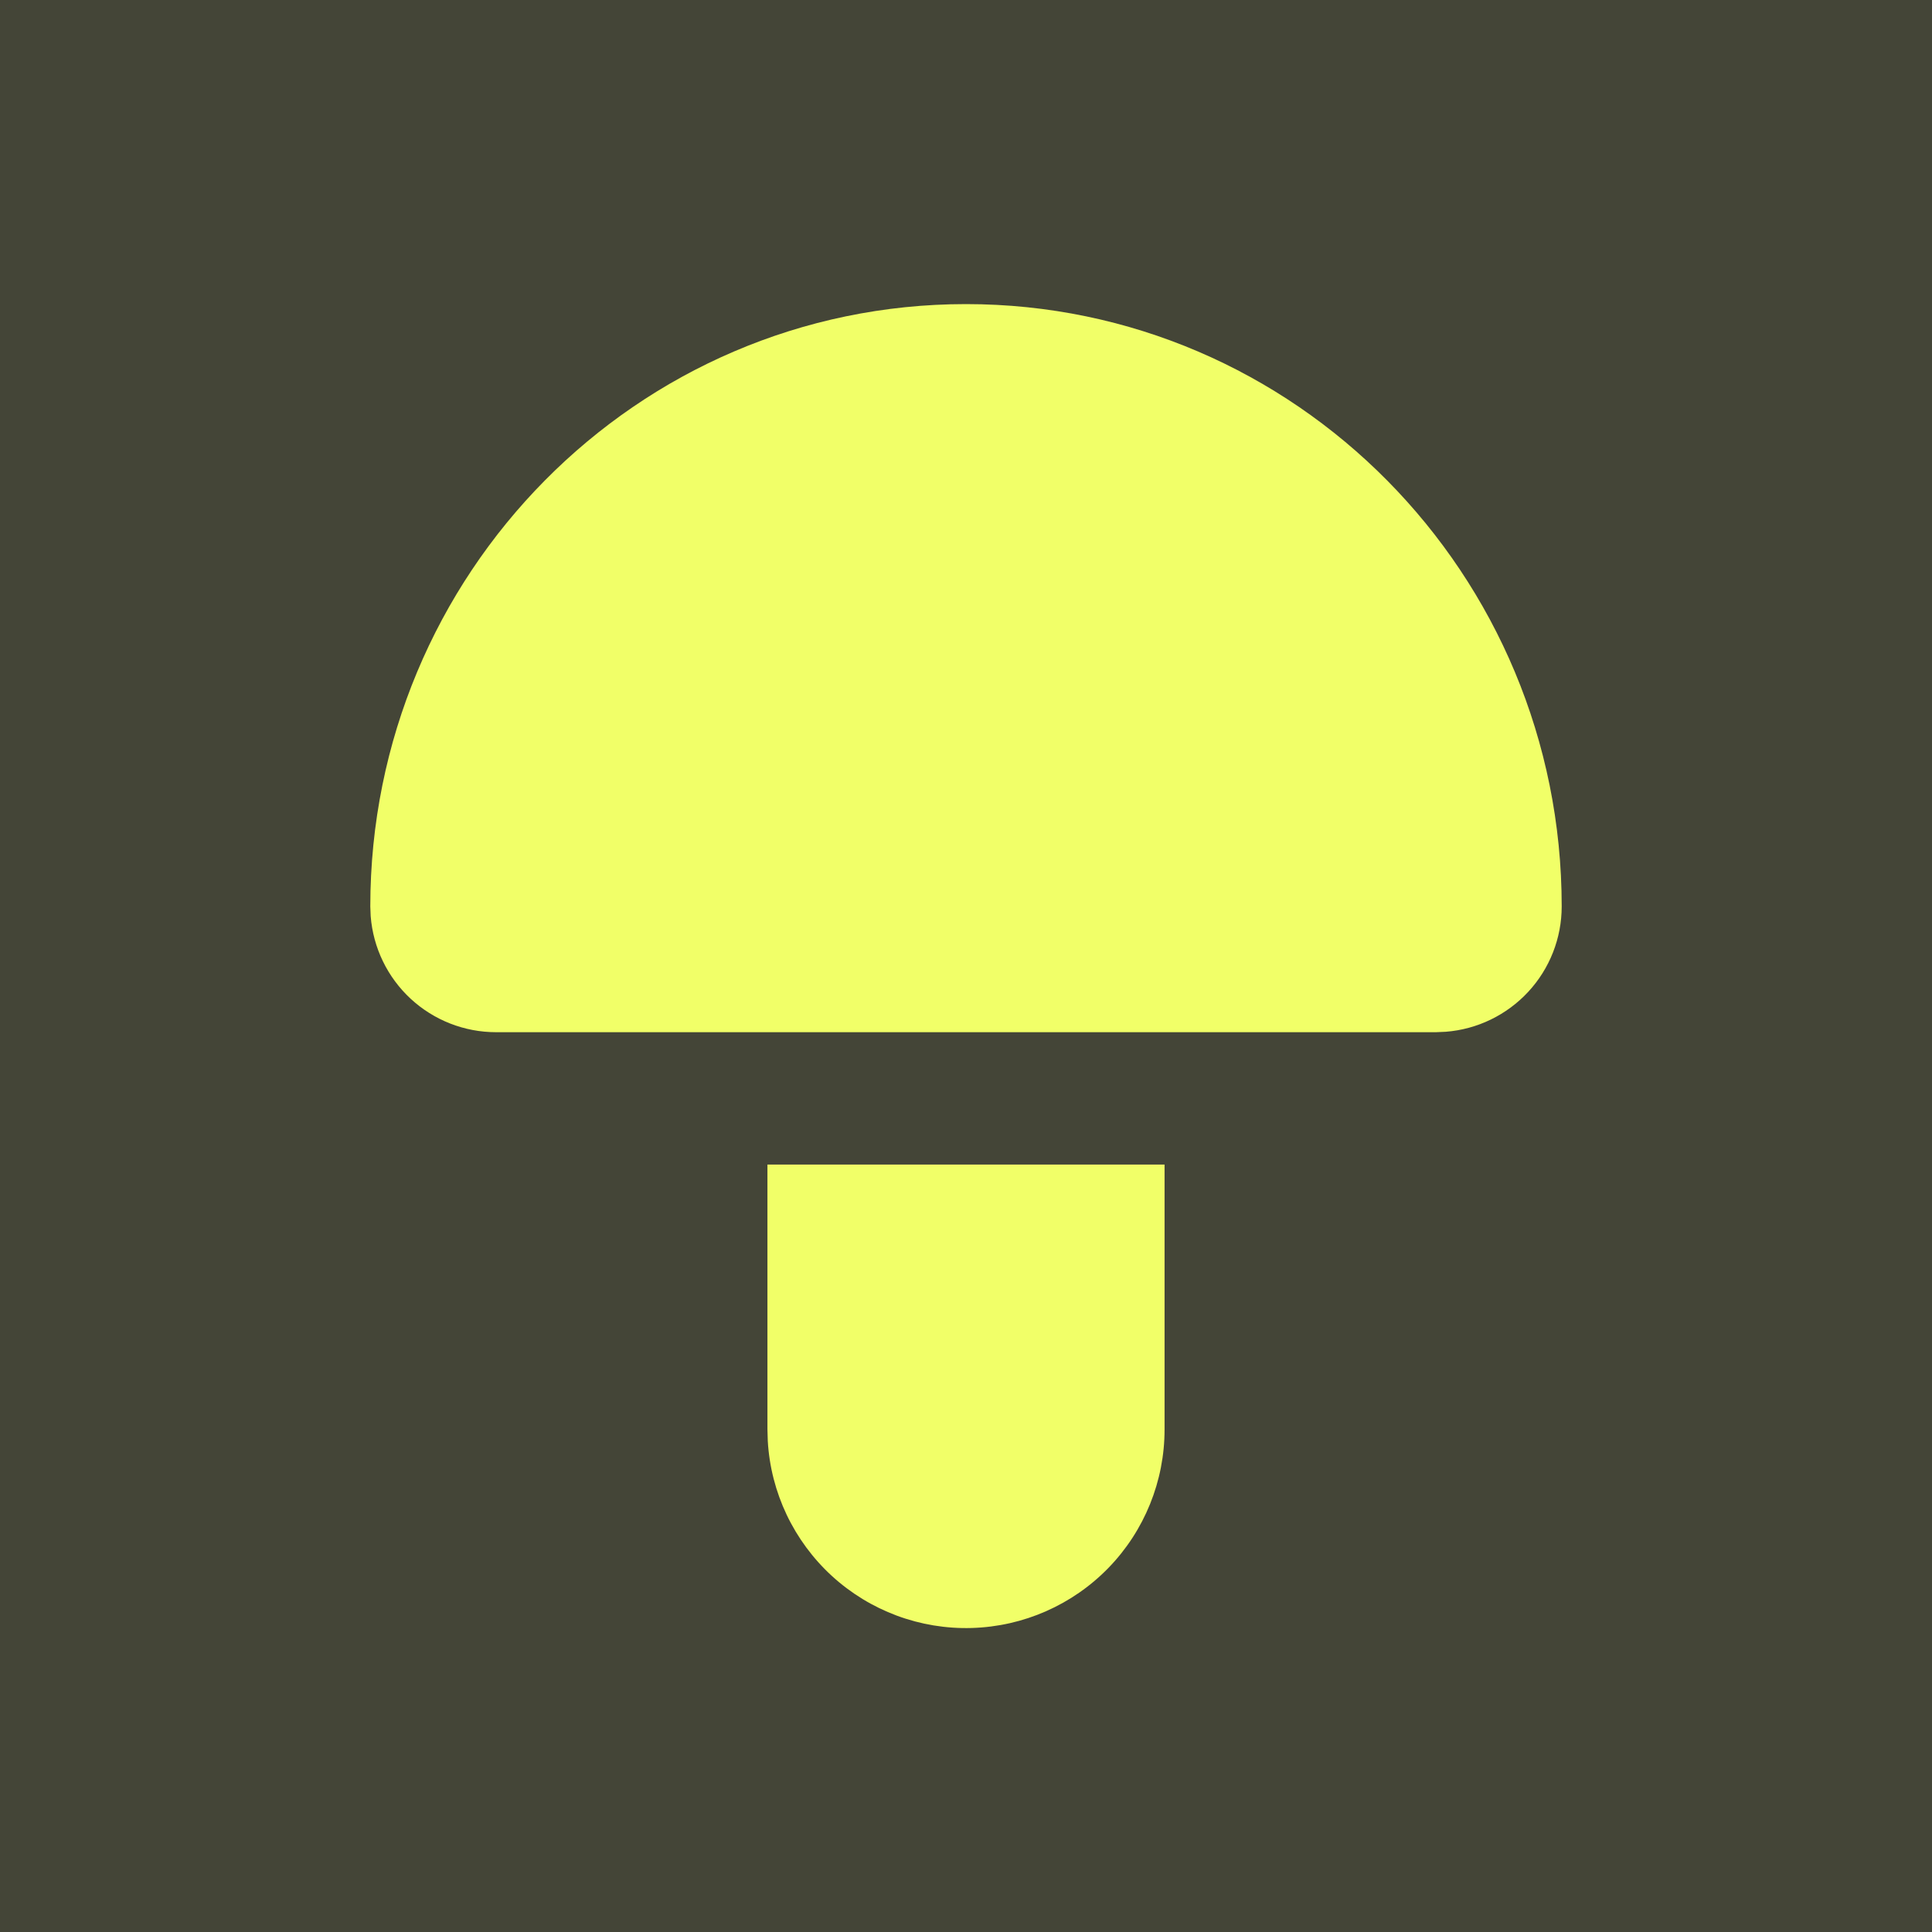 <?xml version="1.0" encoding="UTF-8"?> <svg xmlns="http://www.w3.org/2000/svg" width="45" height="45" viewBox="0 0 45 45" fill="none"><rect width="45" height="45" fill="#444537"></rect><g clip-path="url(#clip0_67_191)"><path d="M27.125 27.125V33.292C27.126 34.496 26.658 35.653 25.82 36.517C24.981 37.381 23.839 37.884 22.636 37.919C21.432 37.955 20.263 37.519 19.375 36.706C18.488 35.892 17.952 34.765 17.883 33.563L17.875 33.292V27.125H27.125ZM11.554 24.042C10.817 24.042 10.107 23.764 9.565 23.263C9.024 22.762 8.692 22.076 8.634 21.341L8.625 21.113C8.625 13.369 14.833 7.083 22.5 7.083C30.167 7.083 36.375 13.369 36.375 21.113C36.375 21.85 36.097 22.56 35.596 23.101C35.095 23.642 34.409 23.975 33.674 24.032L33.446 24.042H11.554Z" fill="#F1FF68"></path></g><defs><clipPath id="clip0_67_191"><rect width="37" height="37" fill="white" transform="translate(4 4)"></rect></clipPath></defs></svg> 